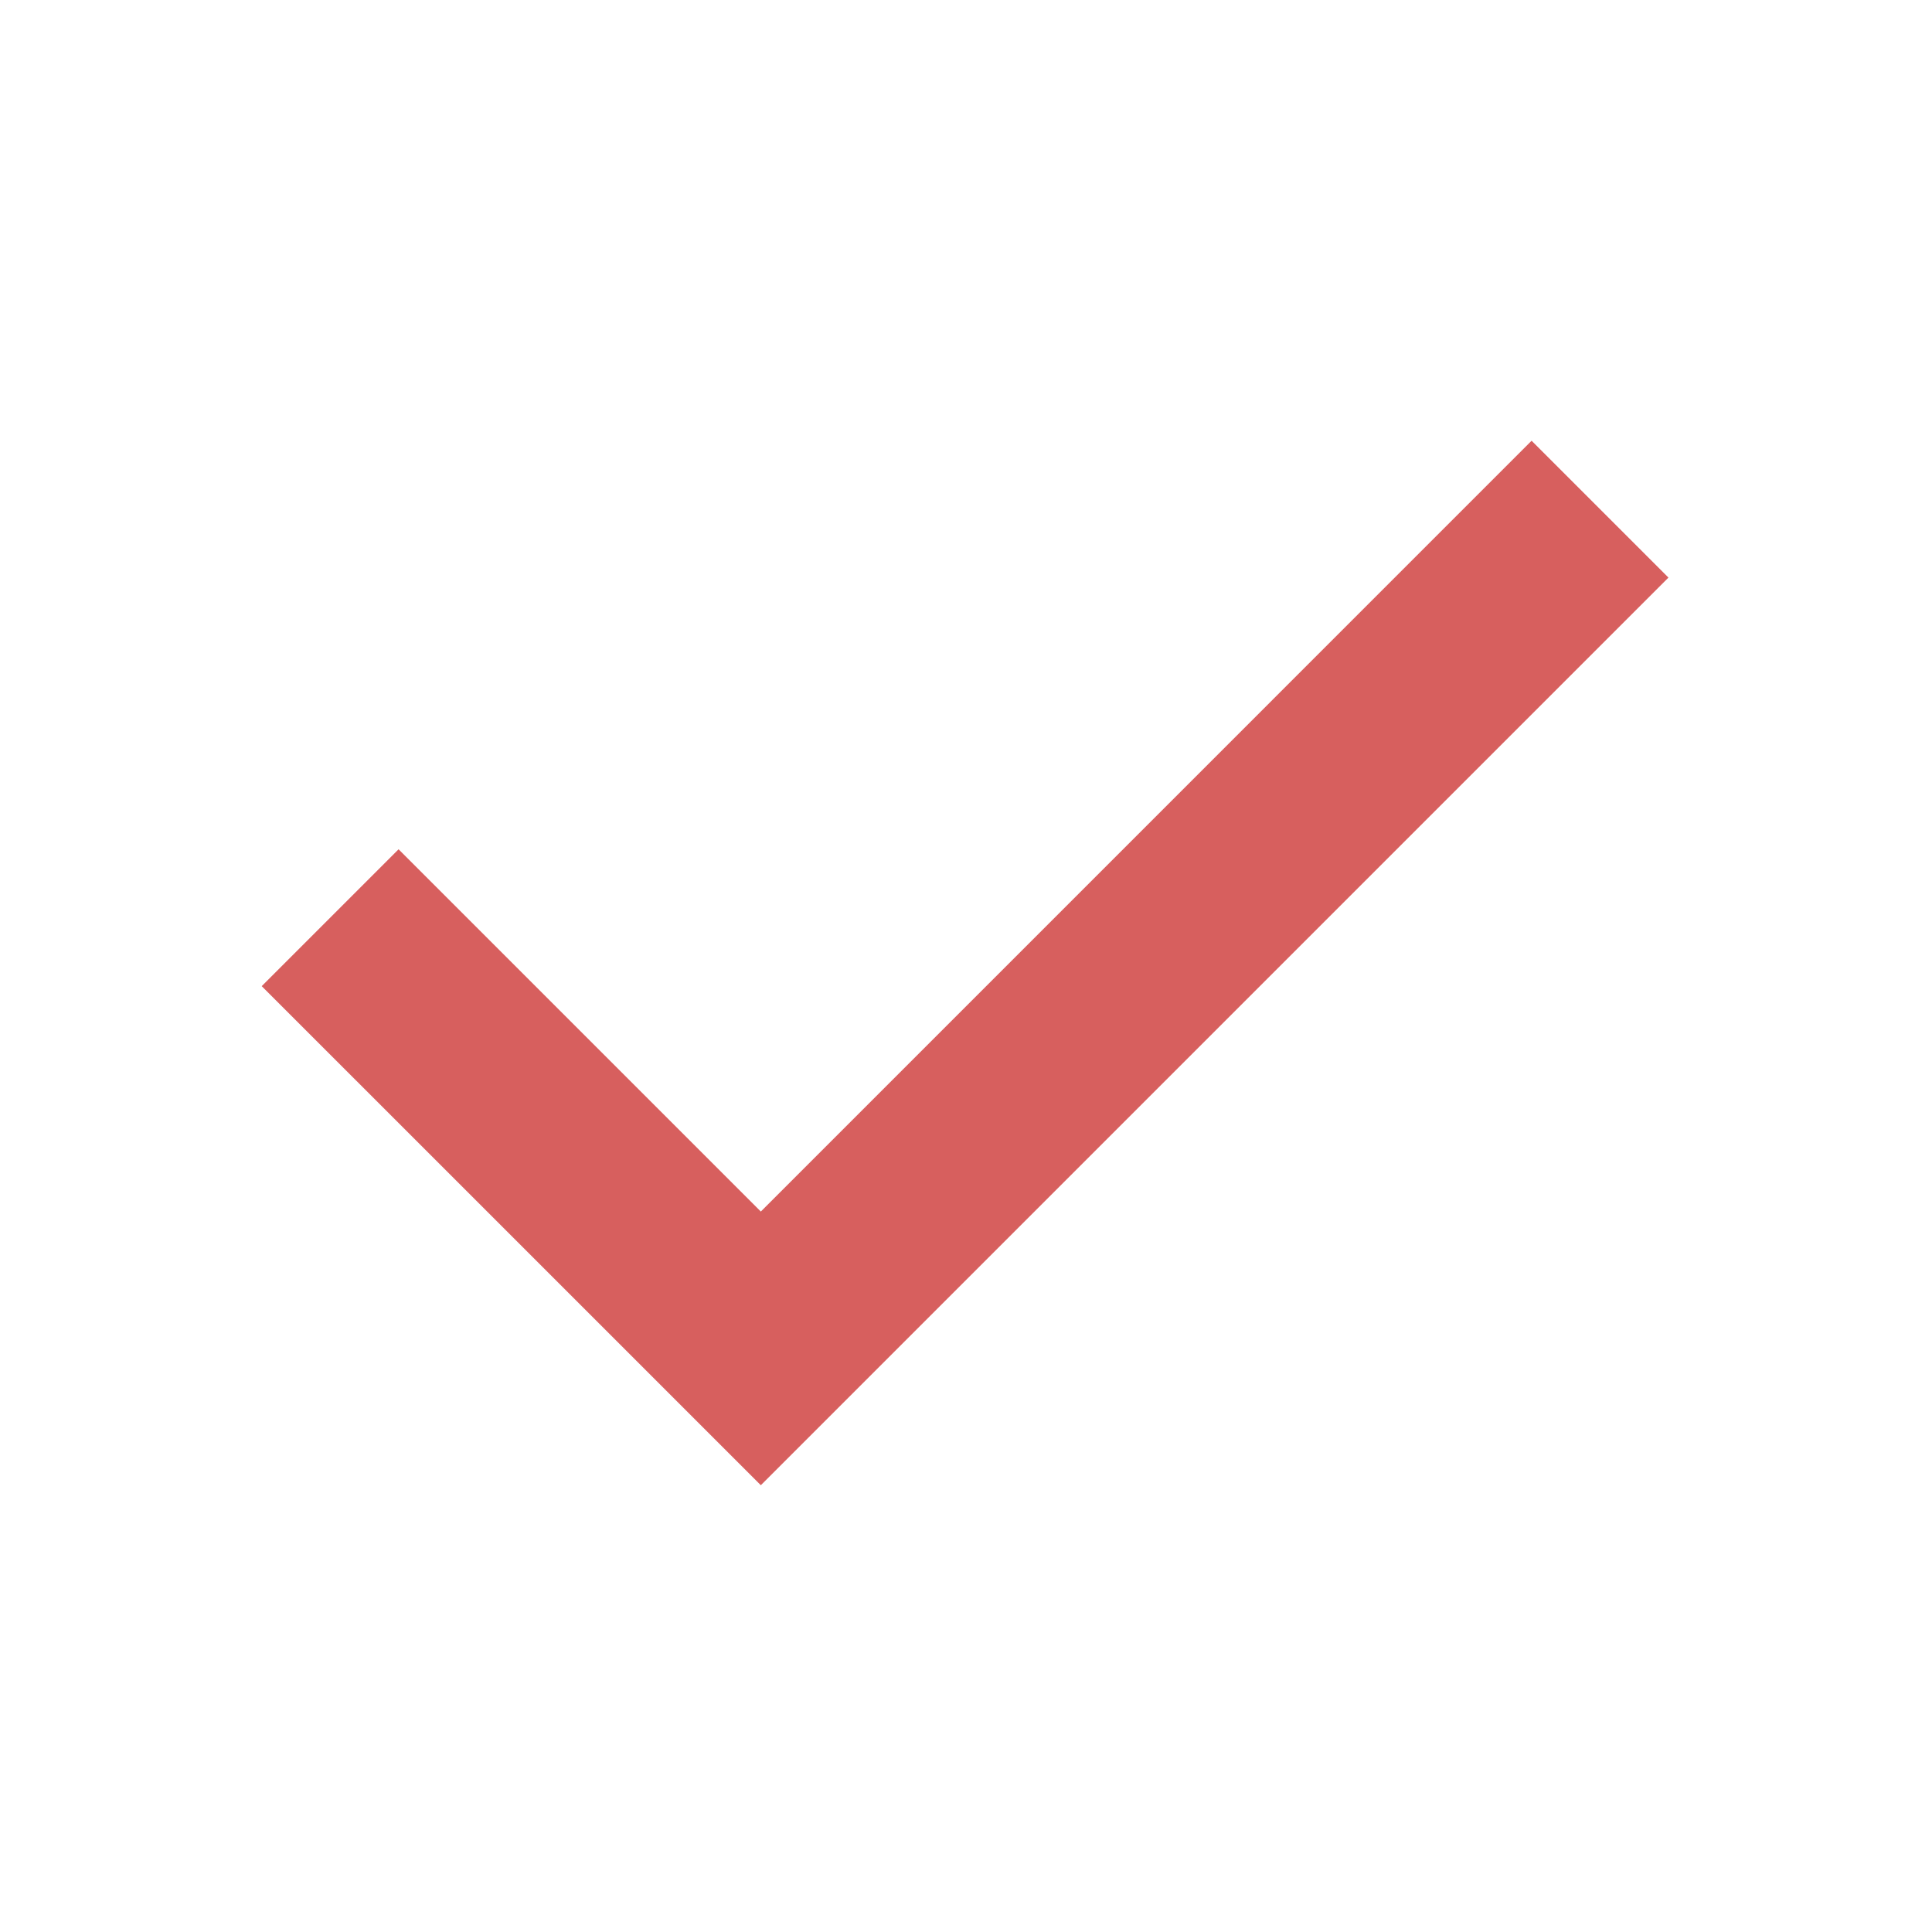 <svg width="56" height="56" viewBox="0 0 56 56" fill="none" xmlns="http://www.w3.org/2000/svg">
<mask id="mask0_13507_153827" style="mask-type:alpha" maskUnits="userSpaceOnUse" x="0" y="0" width="56" height="56">
<rect width="56" height="56" fill="#D9D9D9"/>
</mask>
<g mask="url(#mask0_13507_153827)">
<path d="M22.053 43.05L7.586 28.584L11.553 24.617L22.053 35.117L44.394 12.775L48.361 16.742L22.053 43.05Z" fill="#D75F5E"/>
</g>
</svg>
